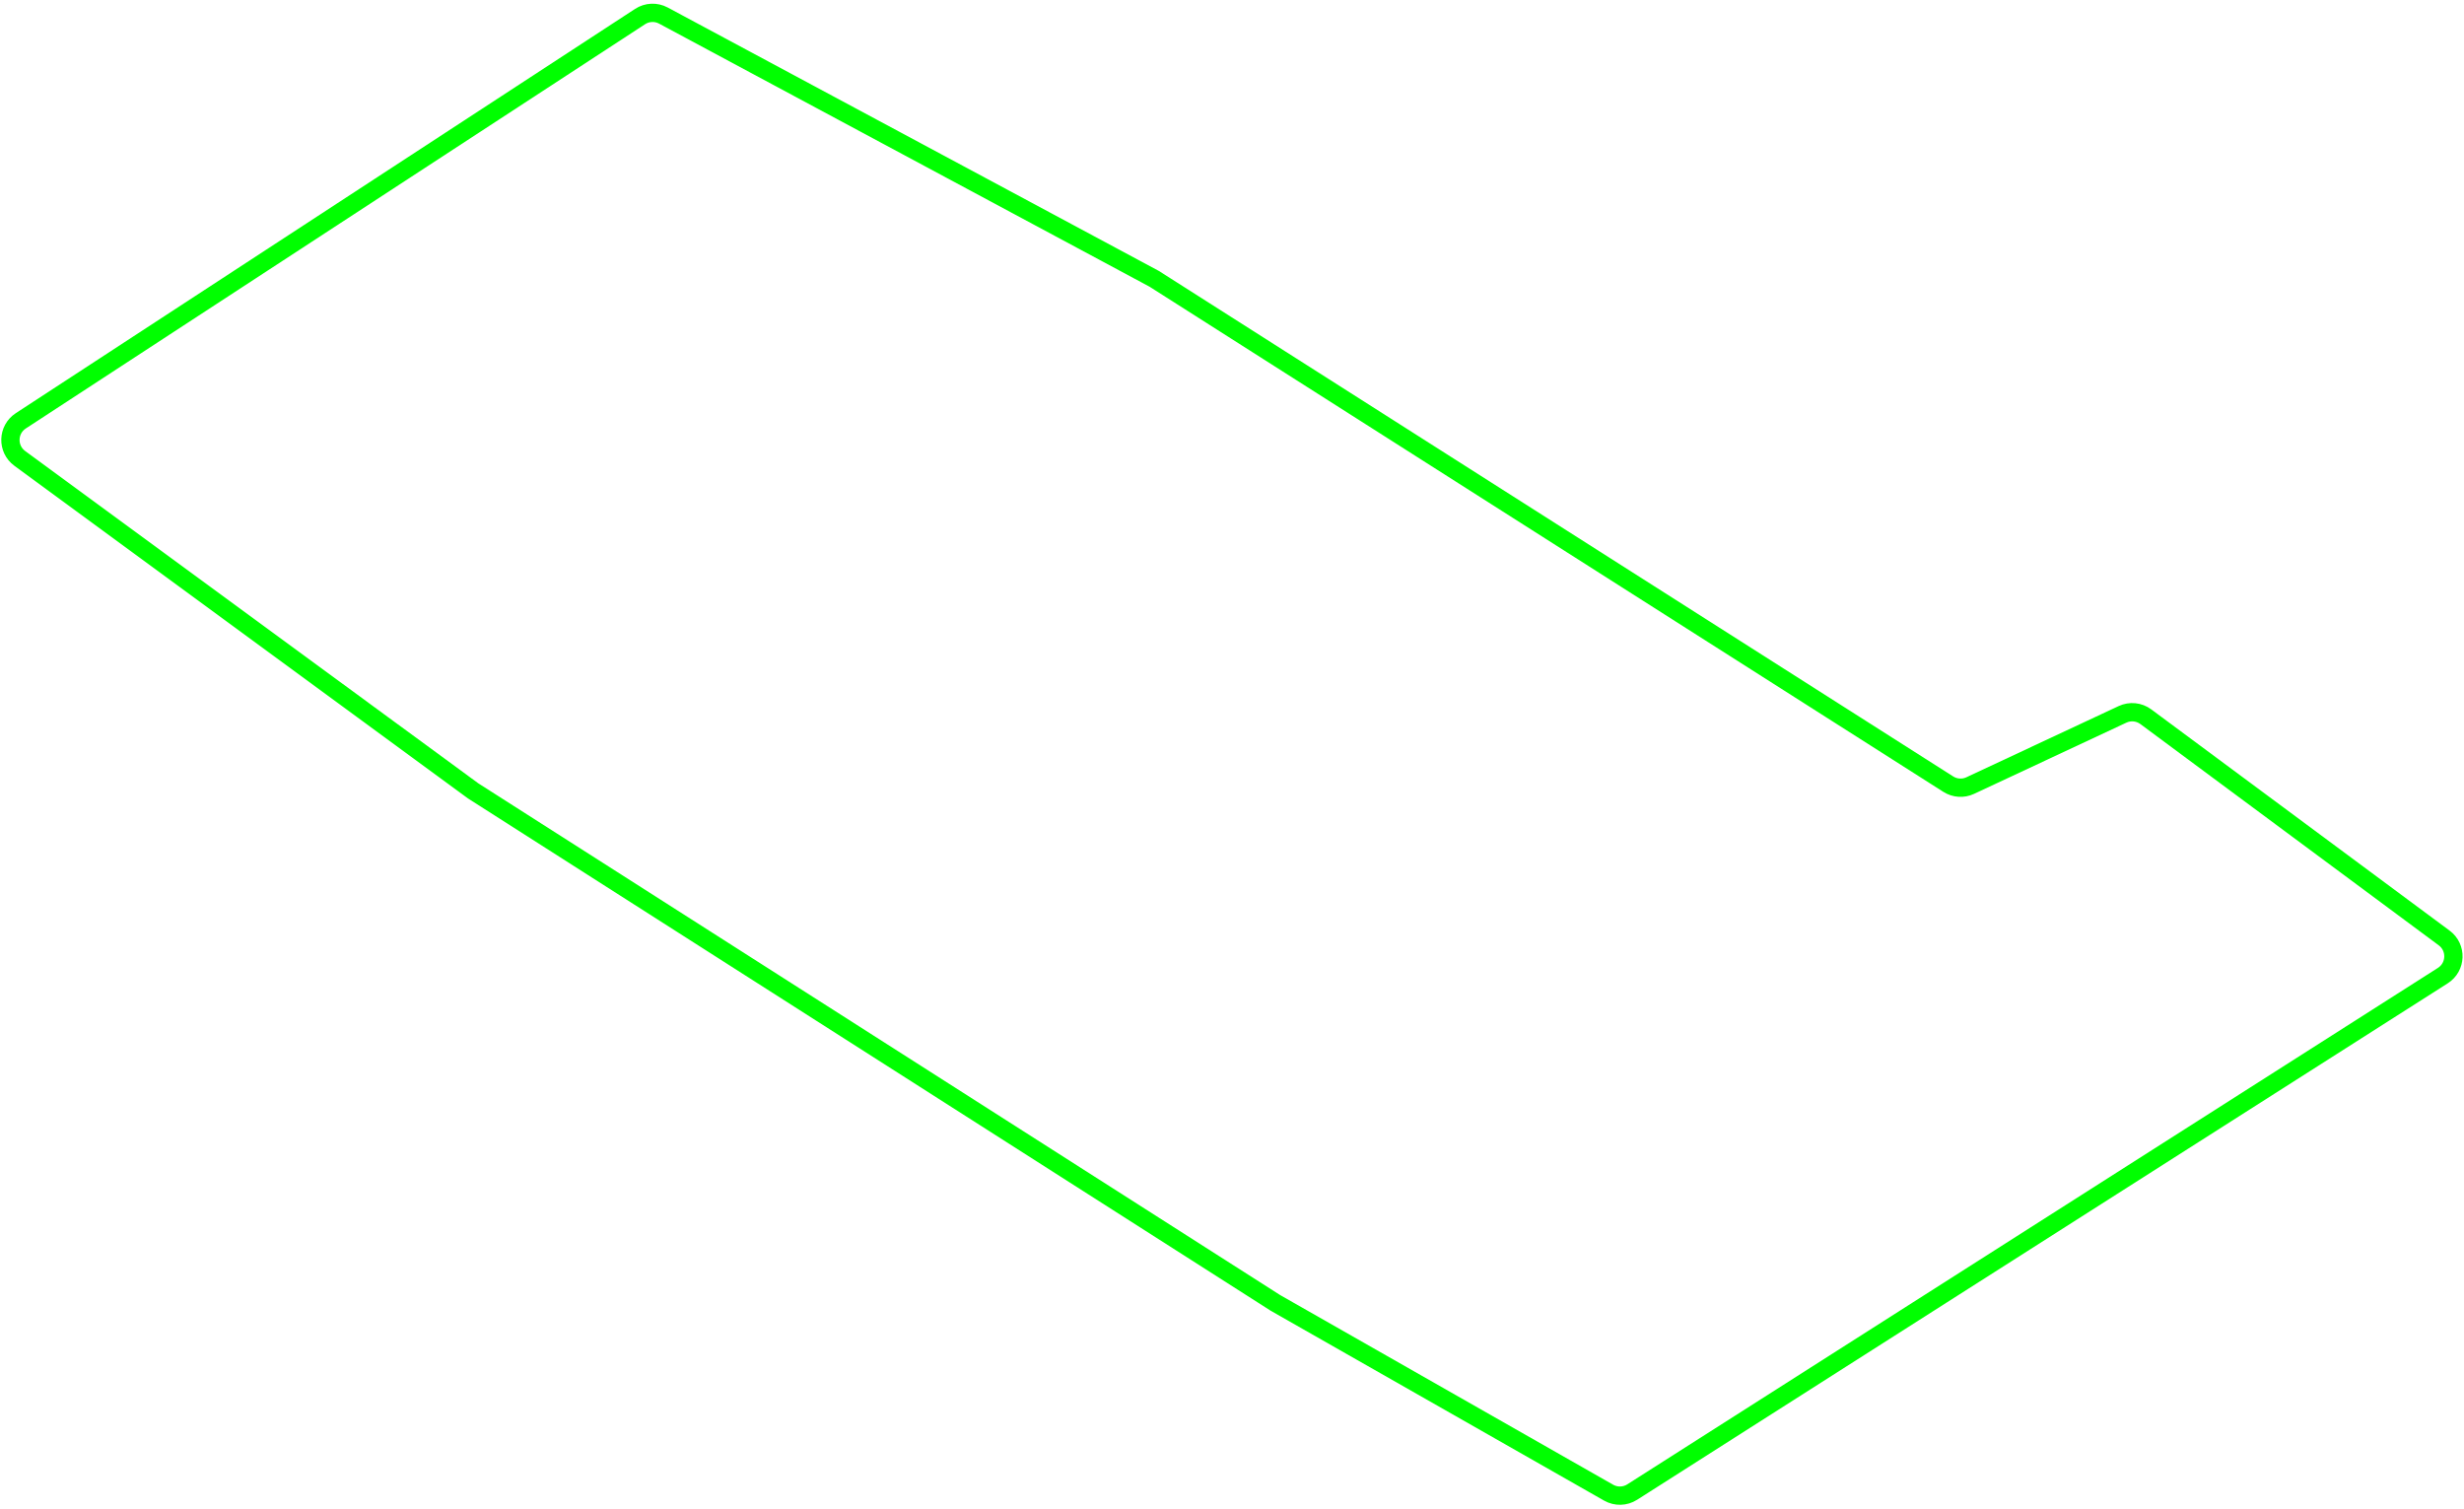 <svg width="539" height="330" viewBox="0 0 539 330" fill="none" xmlns="http://www.w3.org/2000/svg">
<path d="M534.663 205.172L469.395 156.776C467.919 155.682 465.963 155.485 464.299 156.263L430.986 171.838C429.438 172.562 427.627 172.444 426.184 171.526L252.5 61L145.113 3.402C143.502 2.538 141.548 2.622 140.017 3.621L4.548 92.052C1.623 93.962 1.507 98.205 4.324 100.271L103.5 173L279 285L351.881 326.508C353.492 327.426 355.478 327.377 357.042 326.38L534.371 213.405C537.327 211.521 537.478 207.259 534.663 205.172Z" stroke="#00FF00" stroke-width="4"/>
</svg>
